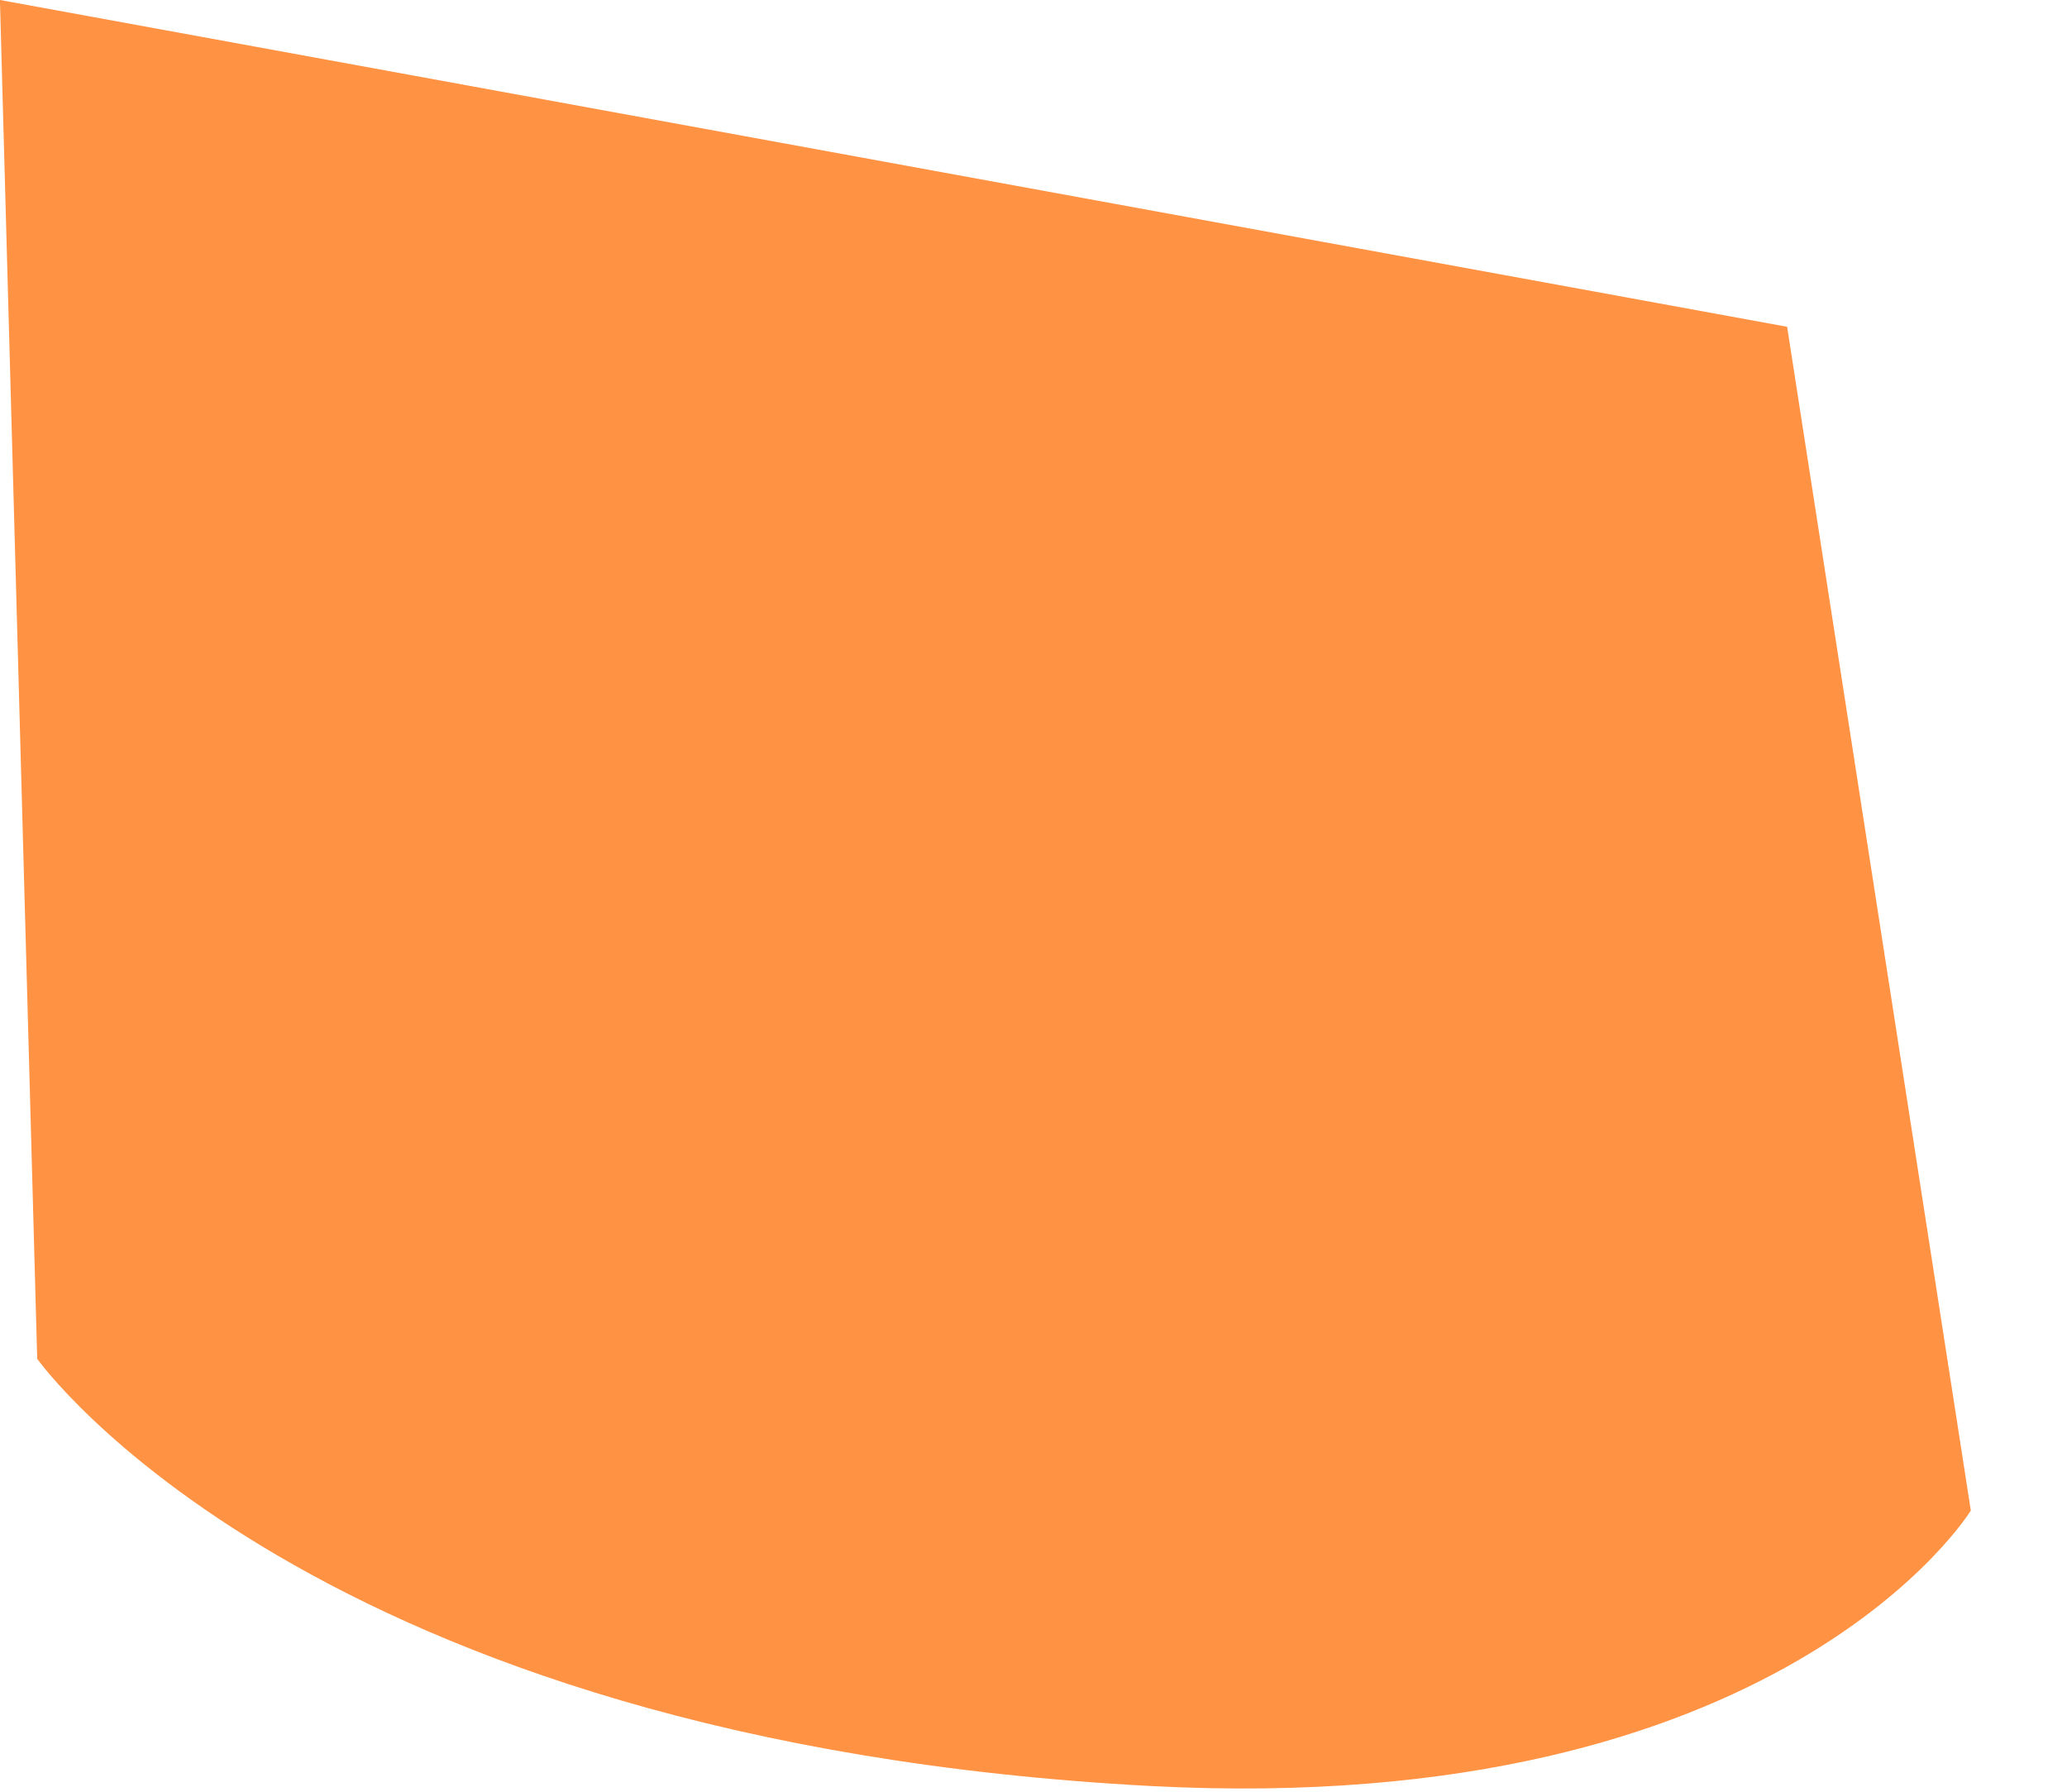 <?xml version="1.0" encoding="utf-8"?>
<svg xmlns="http://www.w3.org/2000/svg" fill="none" height="100%" overflow="visible" preserveAspectRatio="none" style="display: block;" viewBox="0 0 15 13" width="100%">
<path d="M0 0.017L0.27 9.859C0.27 9.859 2.234 12.637 8.358 12.959C12.933 13.196 14.302 10.96 14.302 10.96L12.969 2.371L1.855 0.339L0 0V0.017Z" fill="#FF9243" id="Vector"/>
</svg>